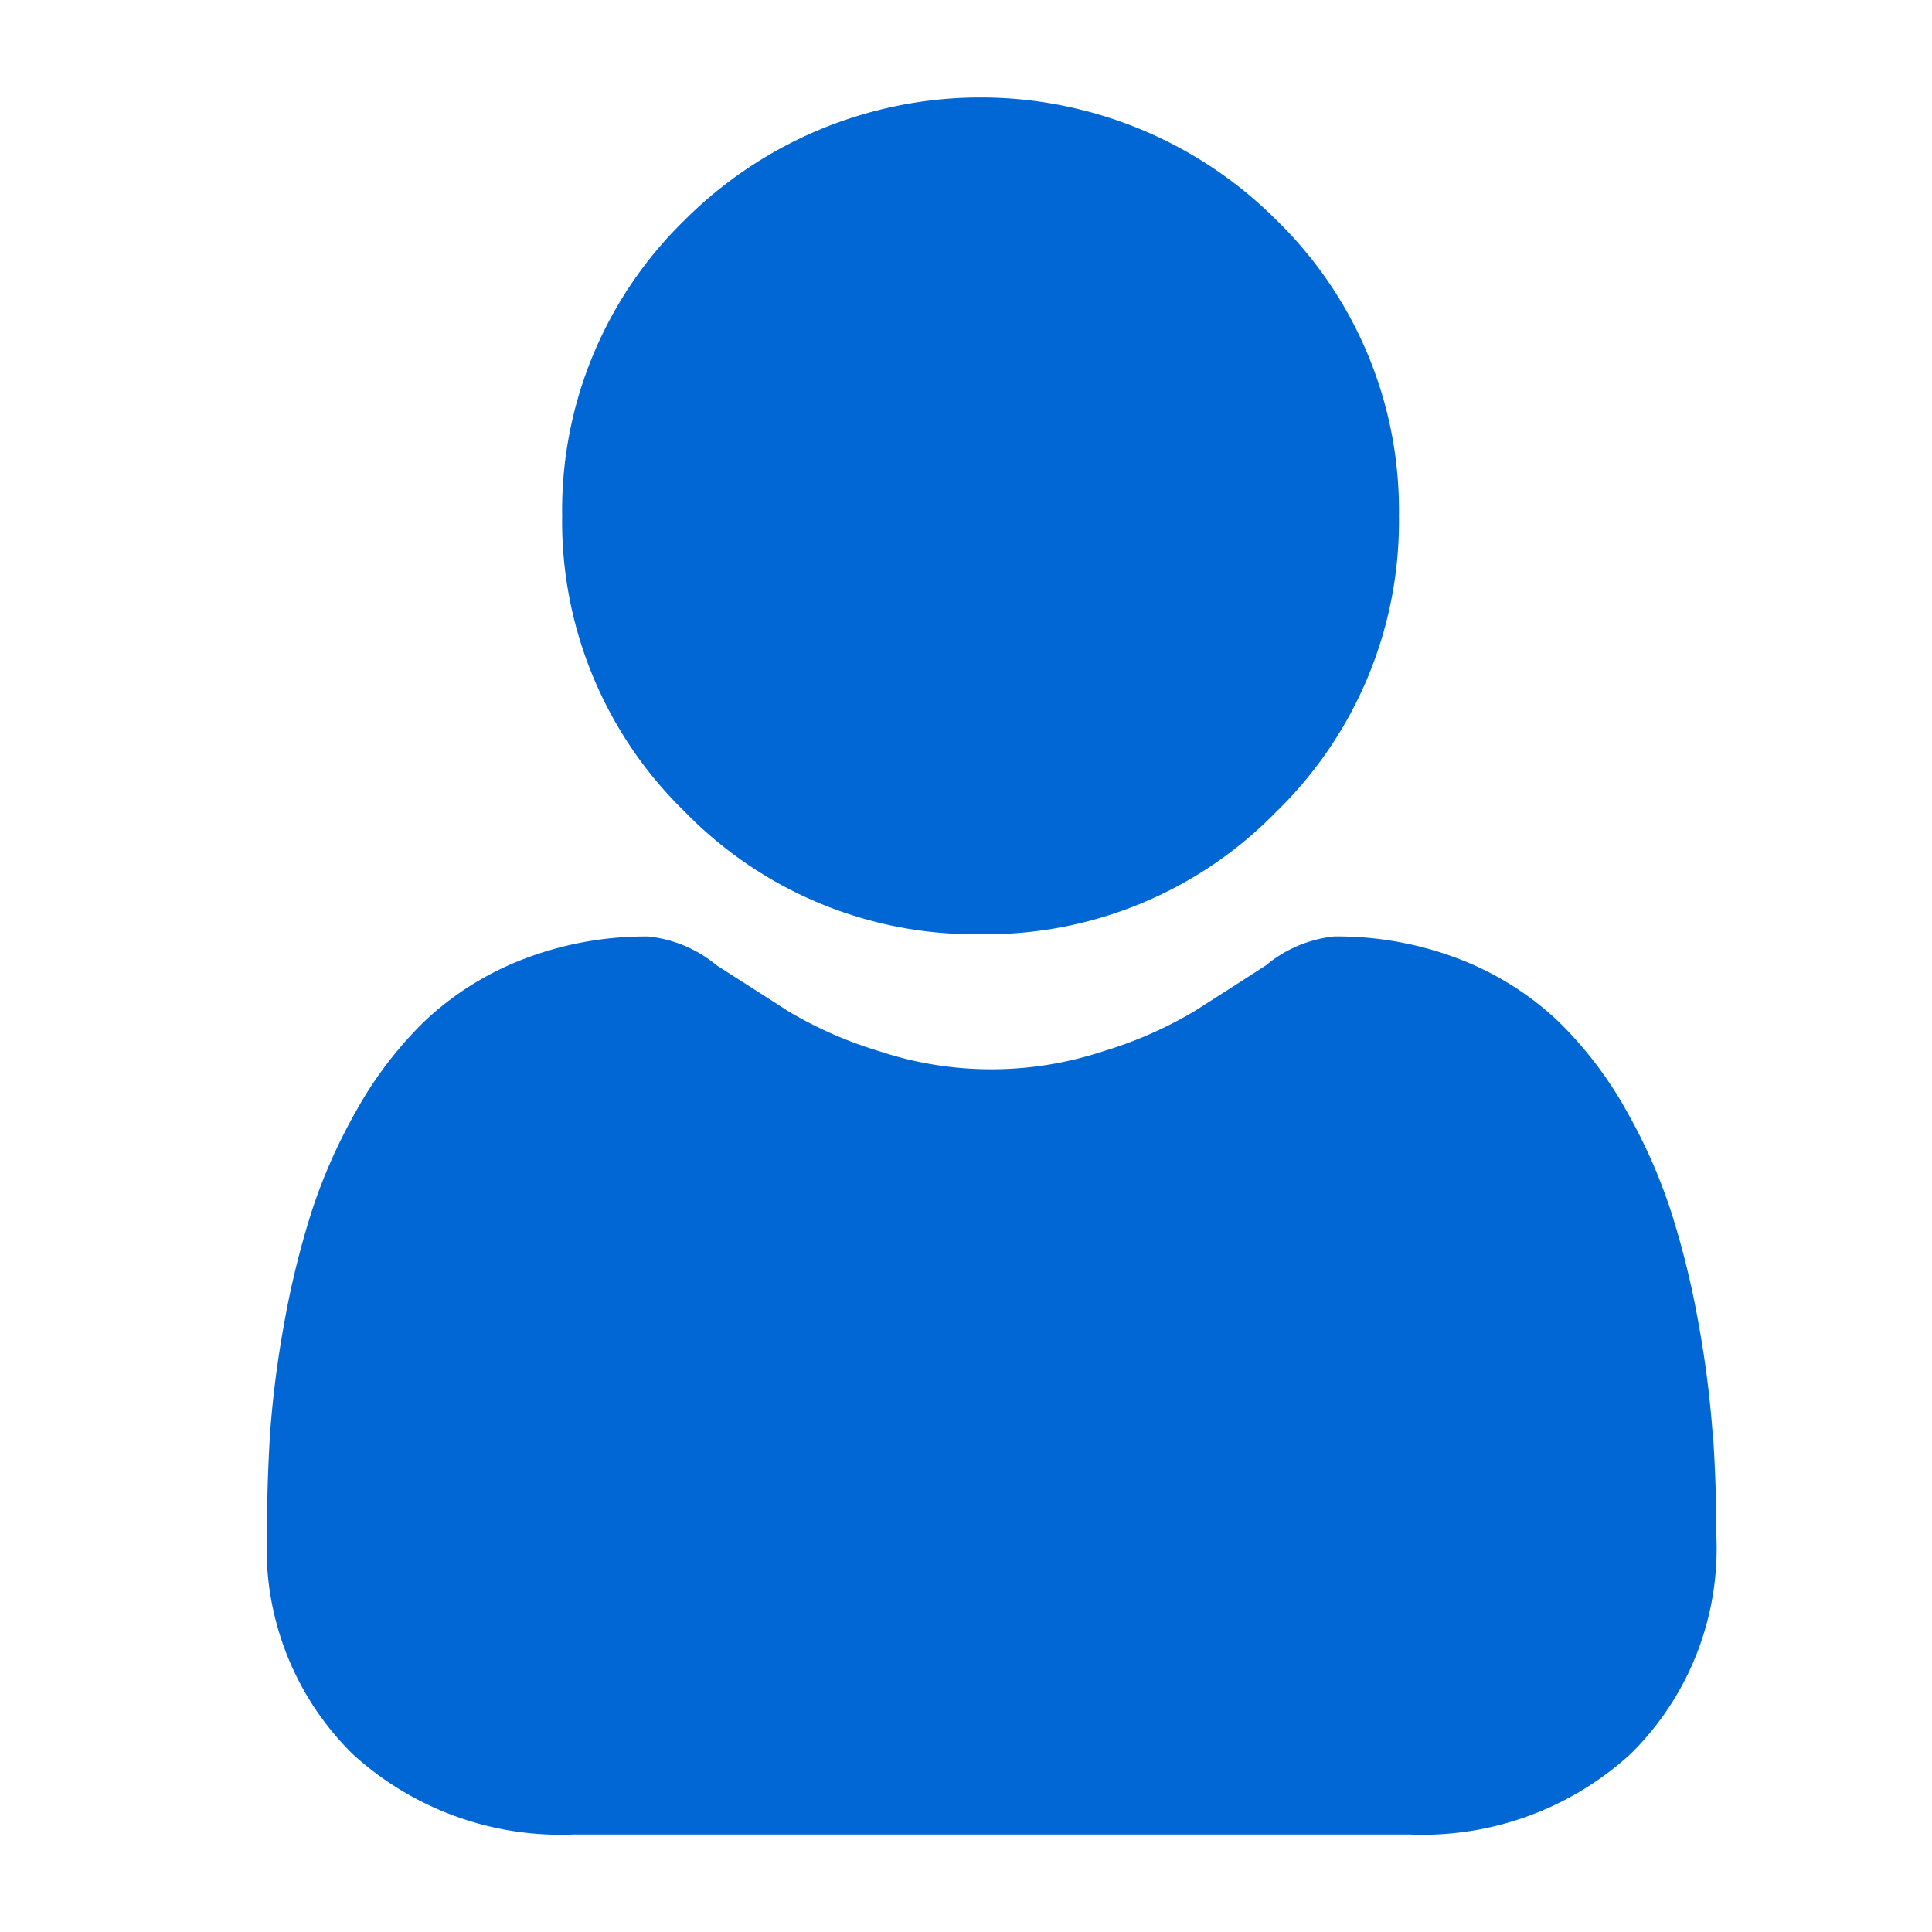 <svg xmlns="http://www.w3.org/2000/svg" xmlns:xlink="http://www.w3.org/1999/xlink" width="34" height="34" viewBox="0 0 34 34"><defs><style>.a{fill:#0067d4;}.b{clip-path:url(#a);}</style><clipPath id="a"><rect class="a" width="34" height="34" transform="translate(-0.449)"/></clipPath></defs><g class="b" transform="translate(0.449)"><g transform="translate(4.248 1.715)"><path class="a" d="M94.395,14.726A7.124,7.124,0,0,0,99.6,12.569a7.124,7.124,0,0,0,2.157-5.206A7.125,7.125,0,0,0,99.6,2.157a7.361,7.361,0,0,0-10.412,0,7.124,7.124,0,0,0-2.157,5.206,7.124,7.124,0,0,0,2.157,5.206A7.126,7.126,0,0,0,94.395,14.726Zm0,0" transform="translate(-81.835 0)"/><path class="a" d="M25.442,256.056a18.188,18.188,0,0,0-.248-1.932,15.217,15.217,0,0,0-.475-1.942,9.591,9.591,0,0,0-.8-1.811,6.836,6.836,0,0,0-1.2-1.569,5.308,5.308,0,0,0-1.729-1.087,5.976,5.976,0,0,0-2.208-.4,2.241,2.241,0,0,0-1.2.508c-.359.234-.778.5-1.247.8a7.143,7.143,0,0,1-1.613.711,6.263,6.263,0,0,1-3.946,0,7.128,7.128,0,0,1-1.612-.71c-.464-.3-.884-.567-1.248-.8a2.238,2.238,0,0,0-1.2-.508,5.969,5.969,0,0,0-2.207.4,5.3,5.3,0,0,0-1.73,1.087,6.835,6.835,0,0,0-1.2,1.569,9.61,9.61,0,0,0-.8,1.811,15.254,15.254,0,0,0-.475,1.942,18.123,18.123,0,0,0-.248,1.932C.02,256.642,0,257.249,0,257.862a5.076,5.076,0,0,0,1.508,3.84,5.427,5.427,0,0,0,3.885,1.417H20.112A5.426,5.426,0,0,0,24,261.7a5.074,5.074,0,0,0,1.508-3.841c0-.616-.021-1.224-.062-1.806Zm0,0" transform="translate(0 -232.55)"/></g></g></svg>